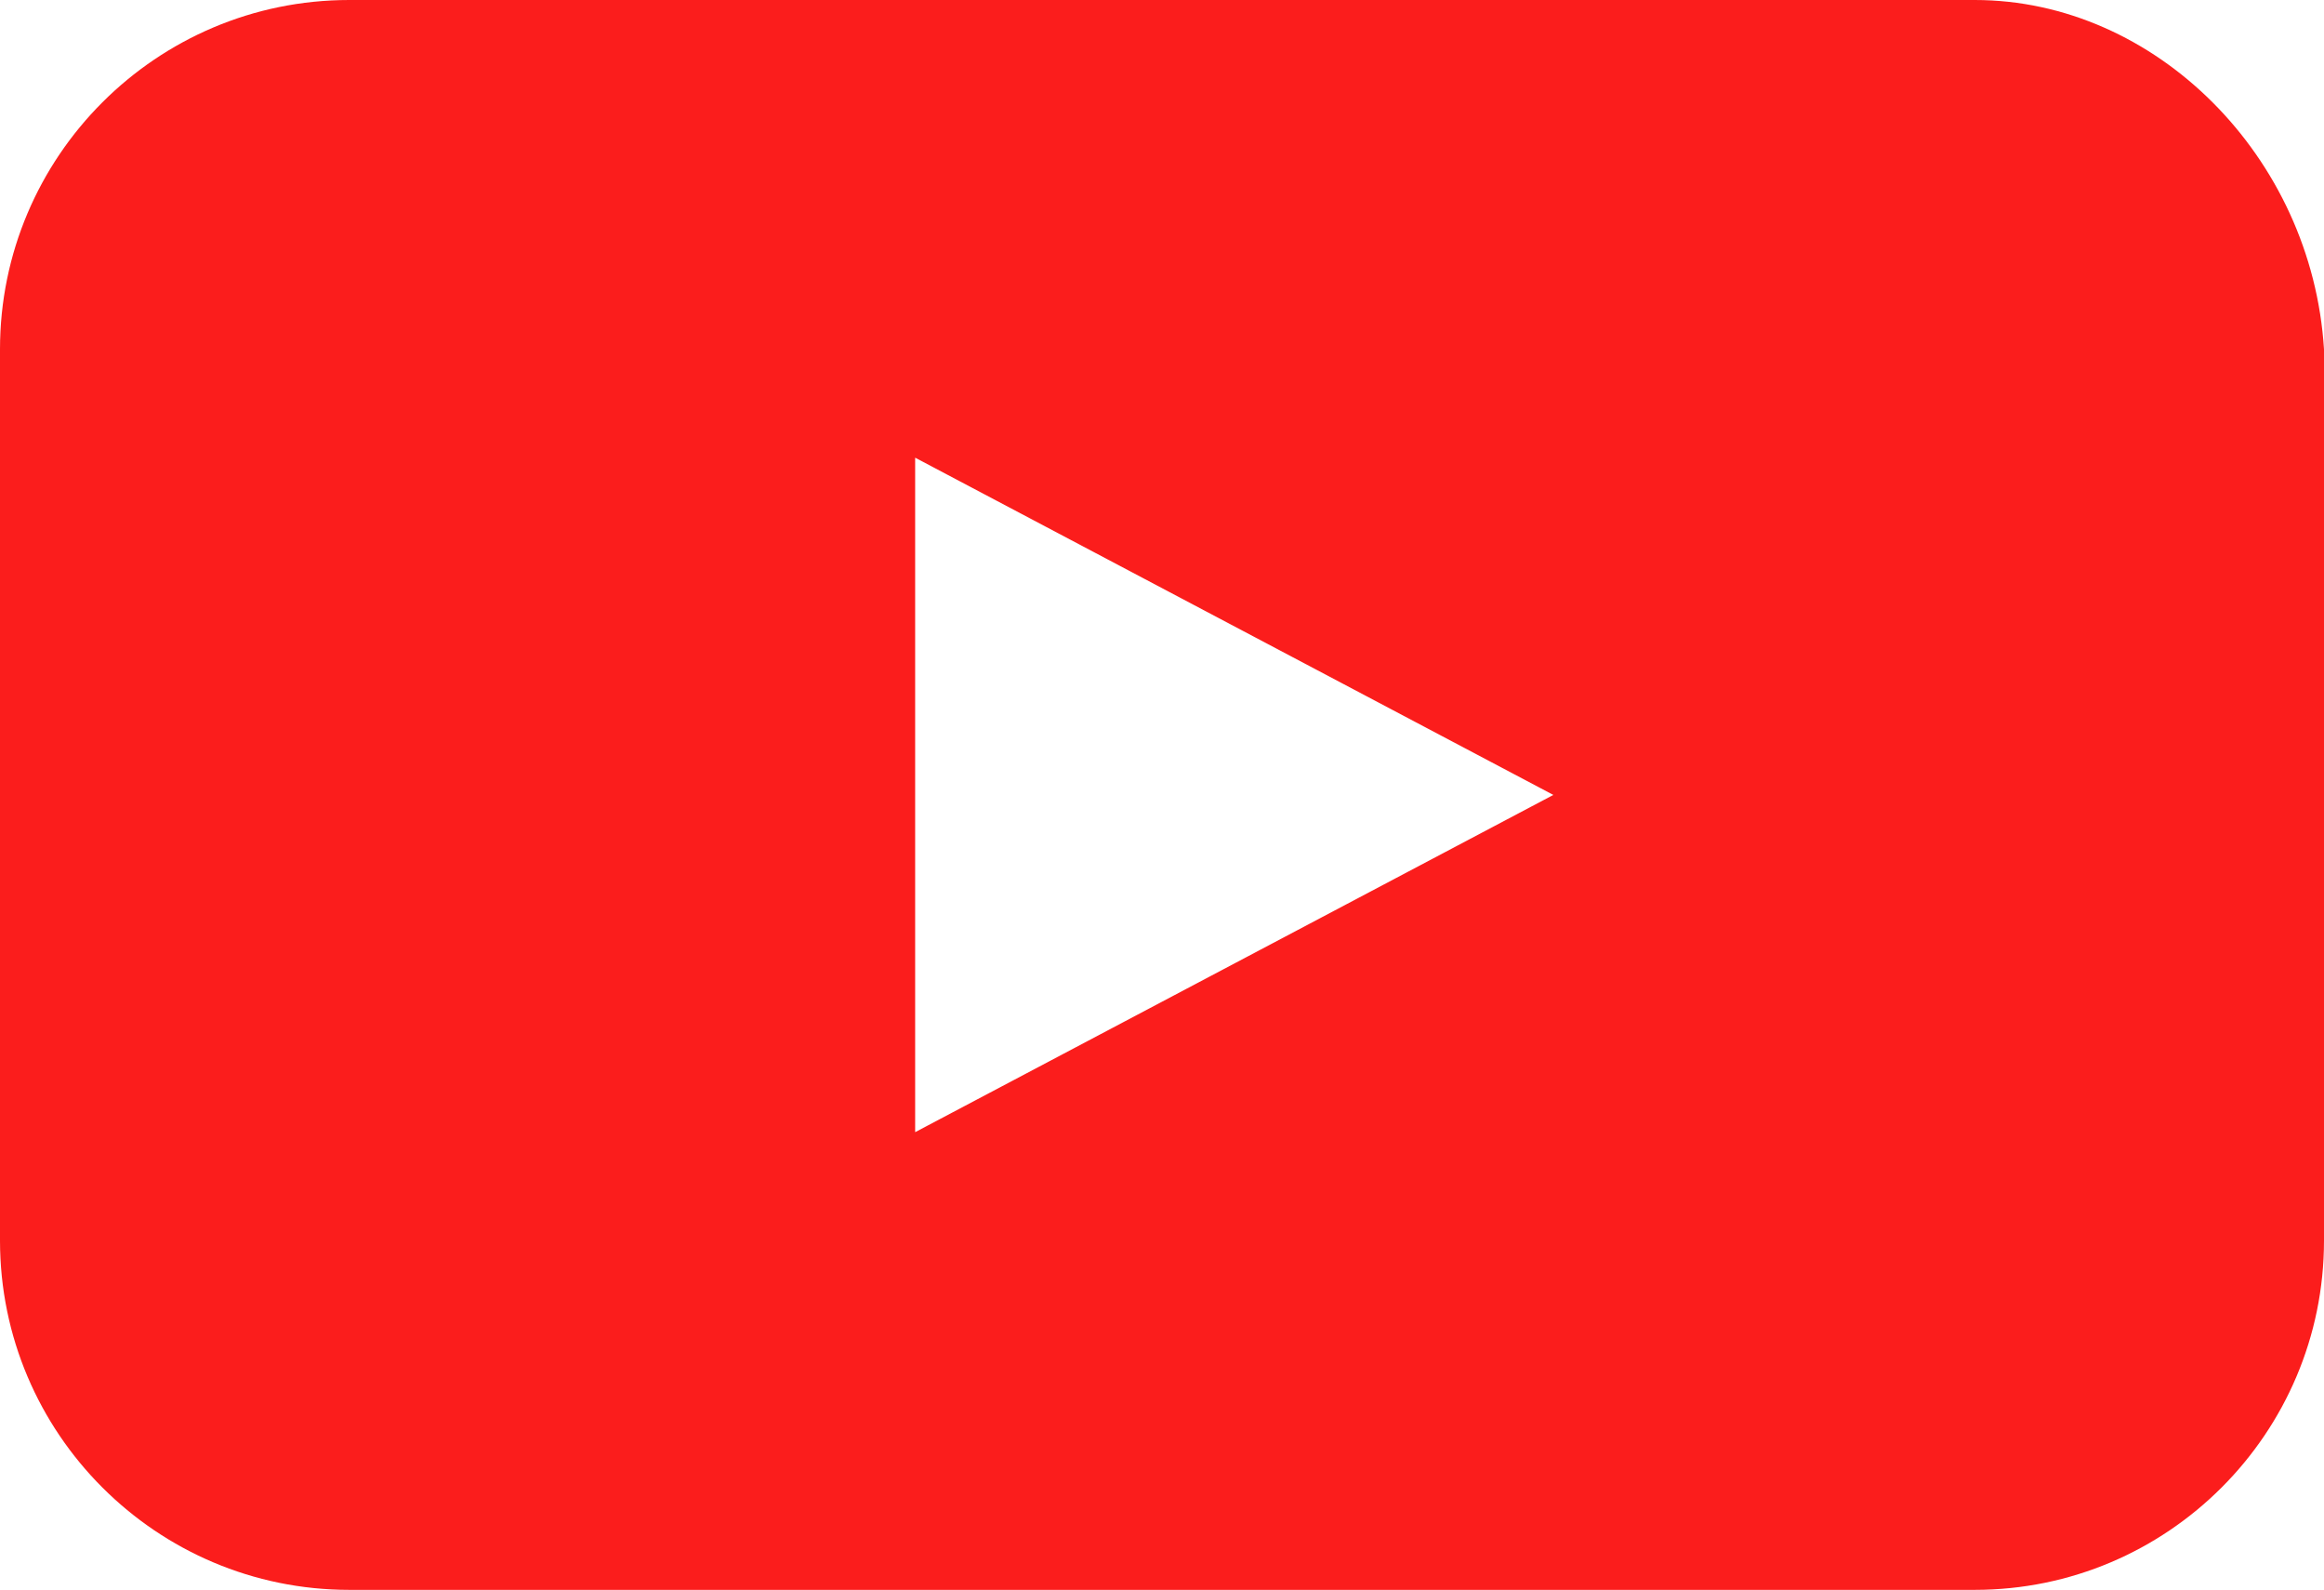 <?xml version="1.0" encoding="utf-8"?>
<!-- Generator: Adobe Illustrator 26.5.0, SVG Export Plug-In . SVG Version: 6.00 Build 0)  -->
<svg version="1.1" id="_x3C_레이어_x3E_" xmlns="http://www.w3.org/2000/svg" xmlns:xlink="http://www.w3.org/1999/xlink"
	 x="0px" y="0px" viewBox="0 0 19.3 13.2" style="enable-background:new 0 0 19.3 13.2;" xml:space="preserve">
<style type="text/css">
	.st0{fill:#FB1D1C;}
</style>
<path class="st0" d="M16.4,0H2.9C1.3,0,0,1.3,0,2.9v7.4c0,1.6,1.3,2.9,2.9,2.9h13.5c1.6,0,2.9-1.3,2.9-2.9V2.9
	C19.2,1.3,17.9,0,16.4,0z M7.6,9.4V3.8l5.3,2.8L7.6,9.4z"/>
</svg>
